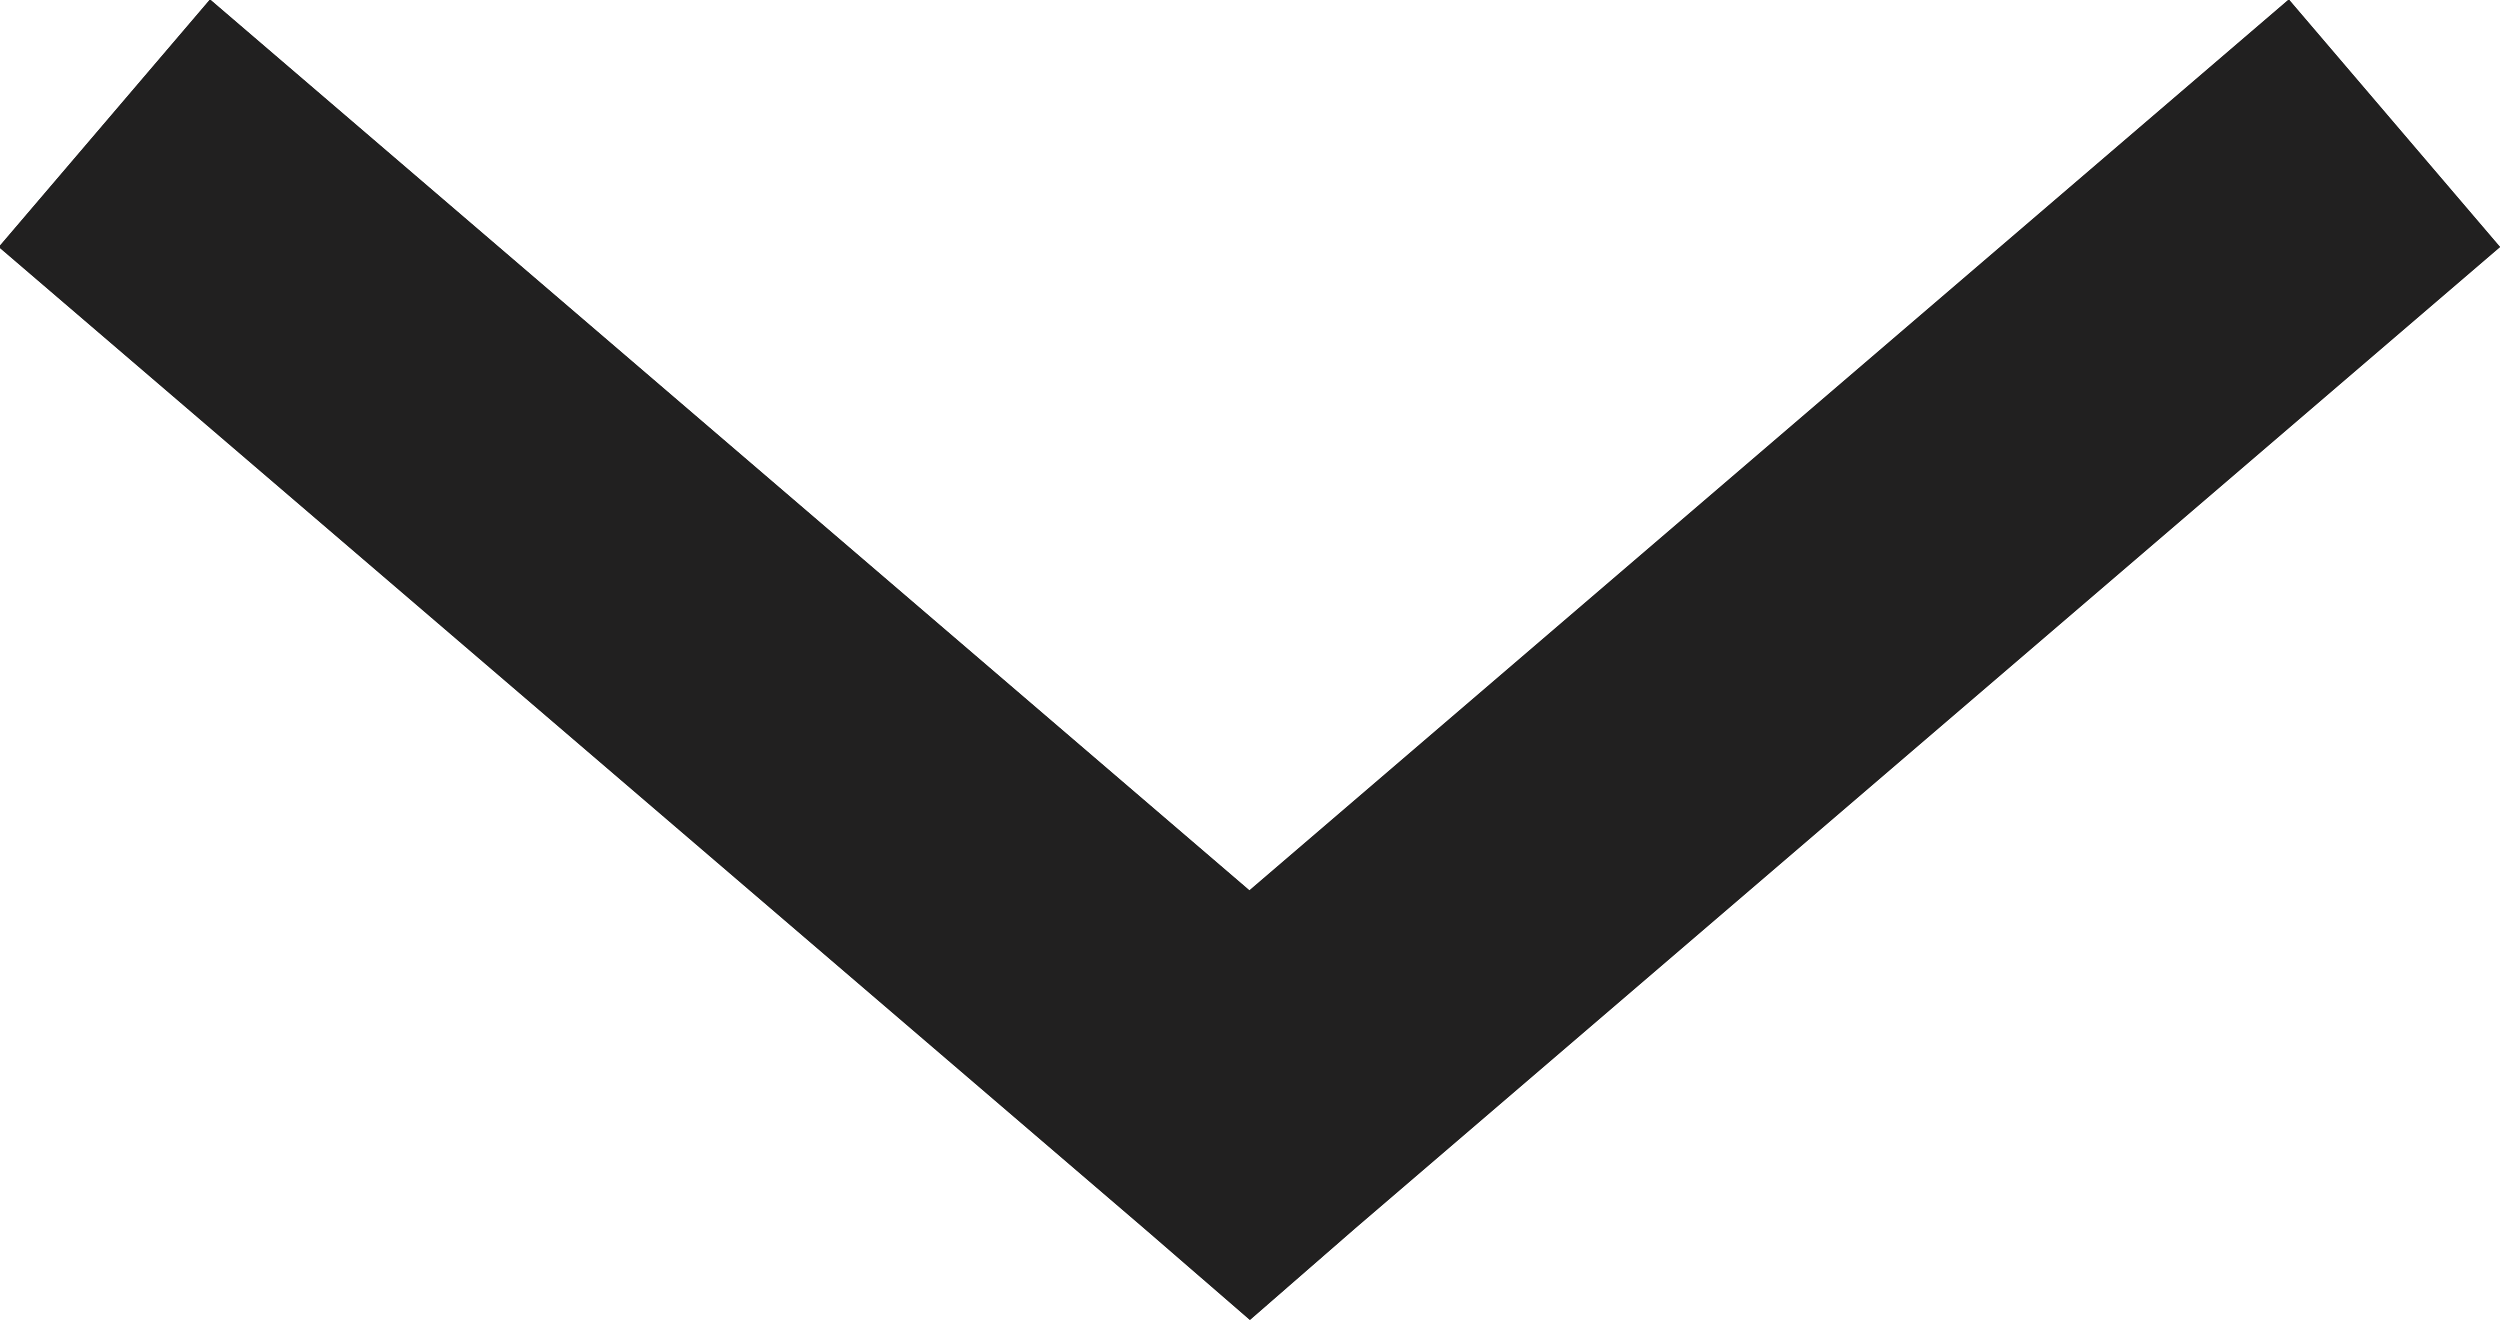 <svg xmlns="http://www.w3.org/2000/svg" viewBox="0 0 15.153 8">
    <defs>
        <style>
            .cls-1{fill:#212020}
        </style>
    </defs>
    <g id="icon-arrow-down" transform="translate(-1052.063 -457)">
        <path id="Path_6662" d="M34.639 998.253l.64-.557 6.937-5.946-1.28-1.5-6.3 5.4-6.3-5.4-1.28 1.5L34 997.7z" class="cls-1" data-name="Path 6662" transform="translate(1025 -533.253)"/>
        <path id="Path_6663" d="M34.639 998.253l.64-.557 6.937-5.946-1.28-1.5-6.3 5.4-6.3-5.4-1.28 1.5L34 997.7z" class="cls-1" data-name="Path 6663" transform="translate(1025 -533.253)"/>
    </g>
</svg>
